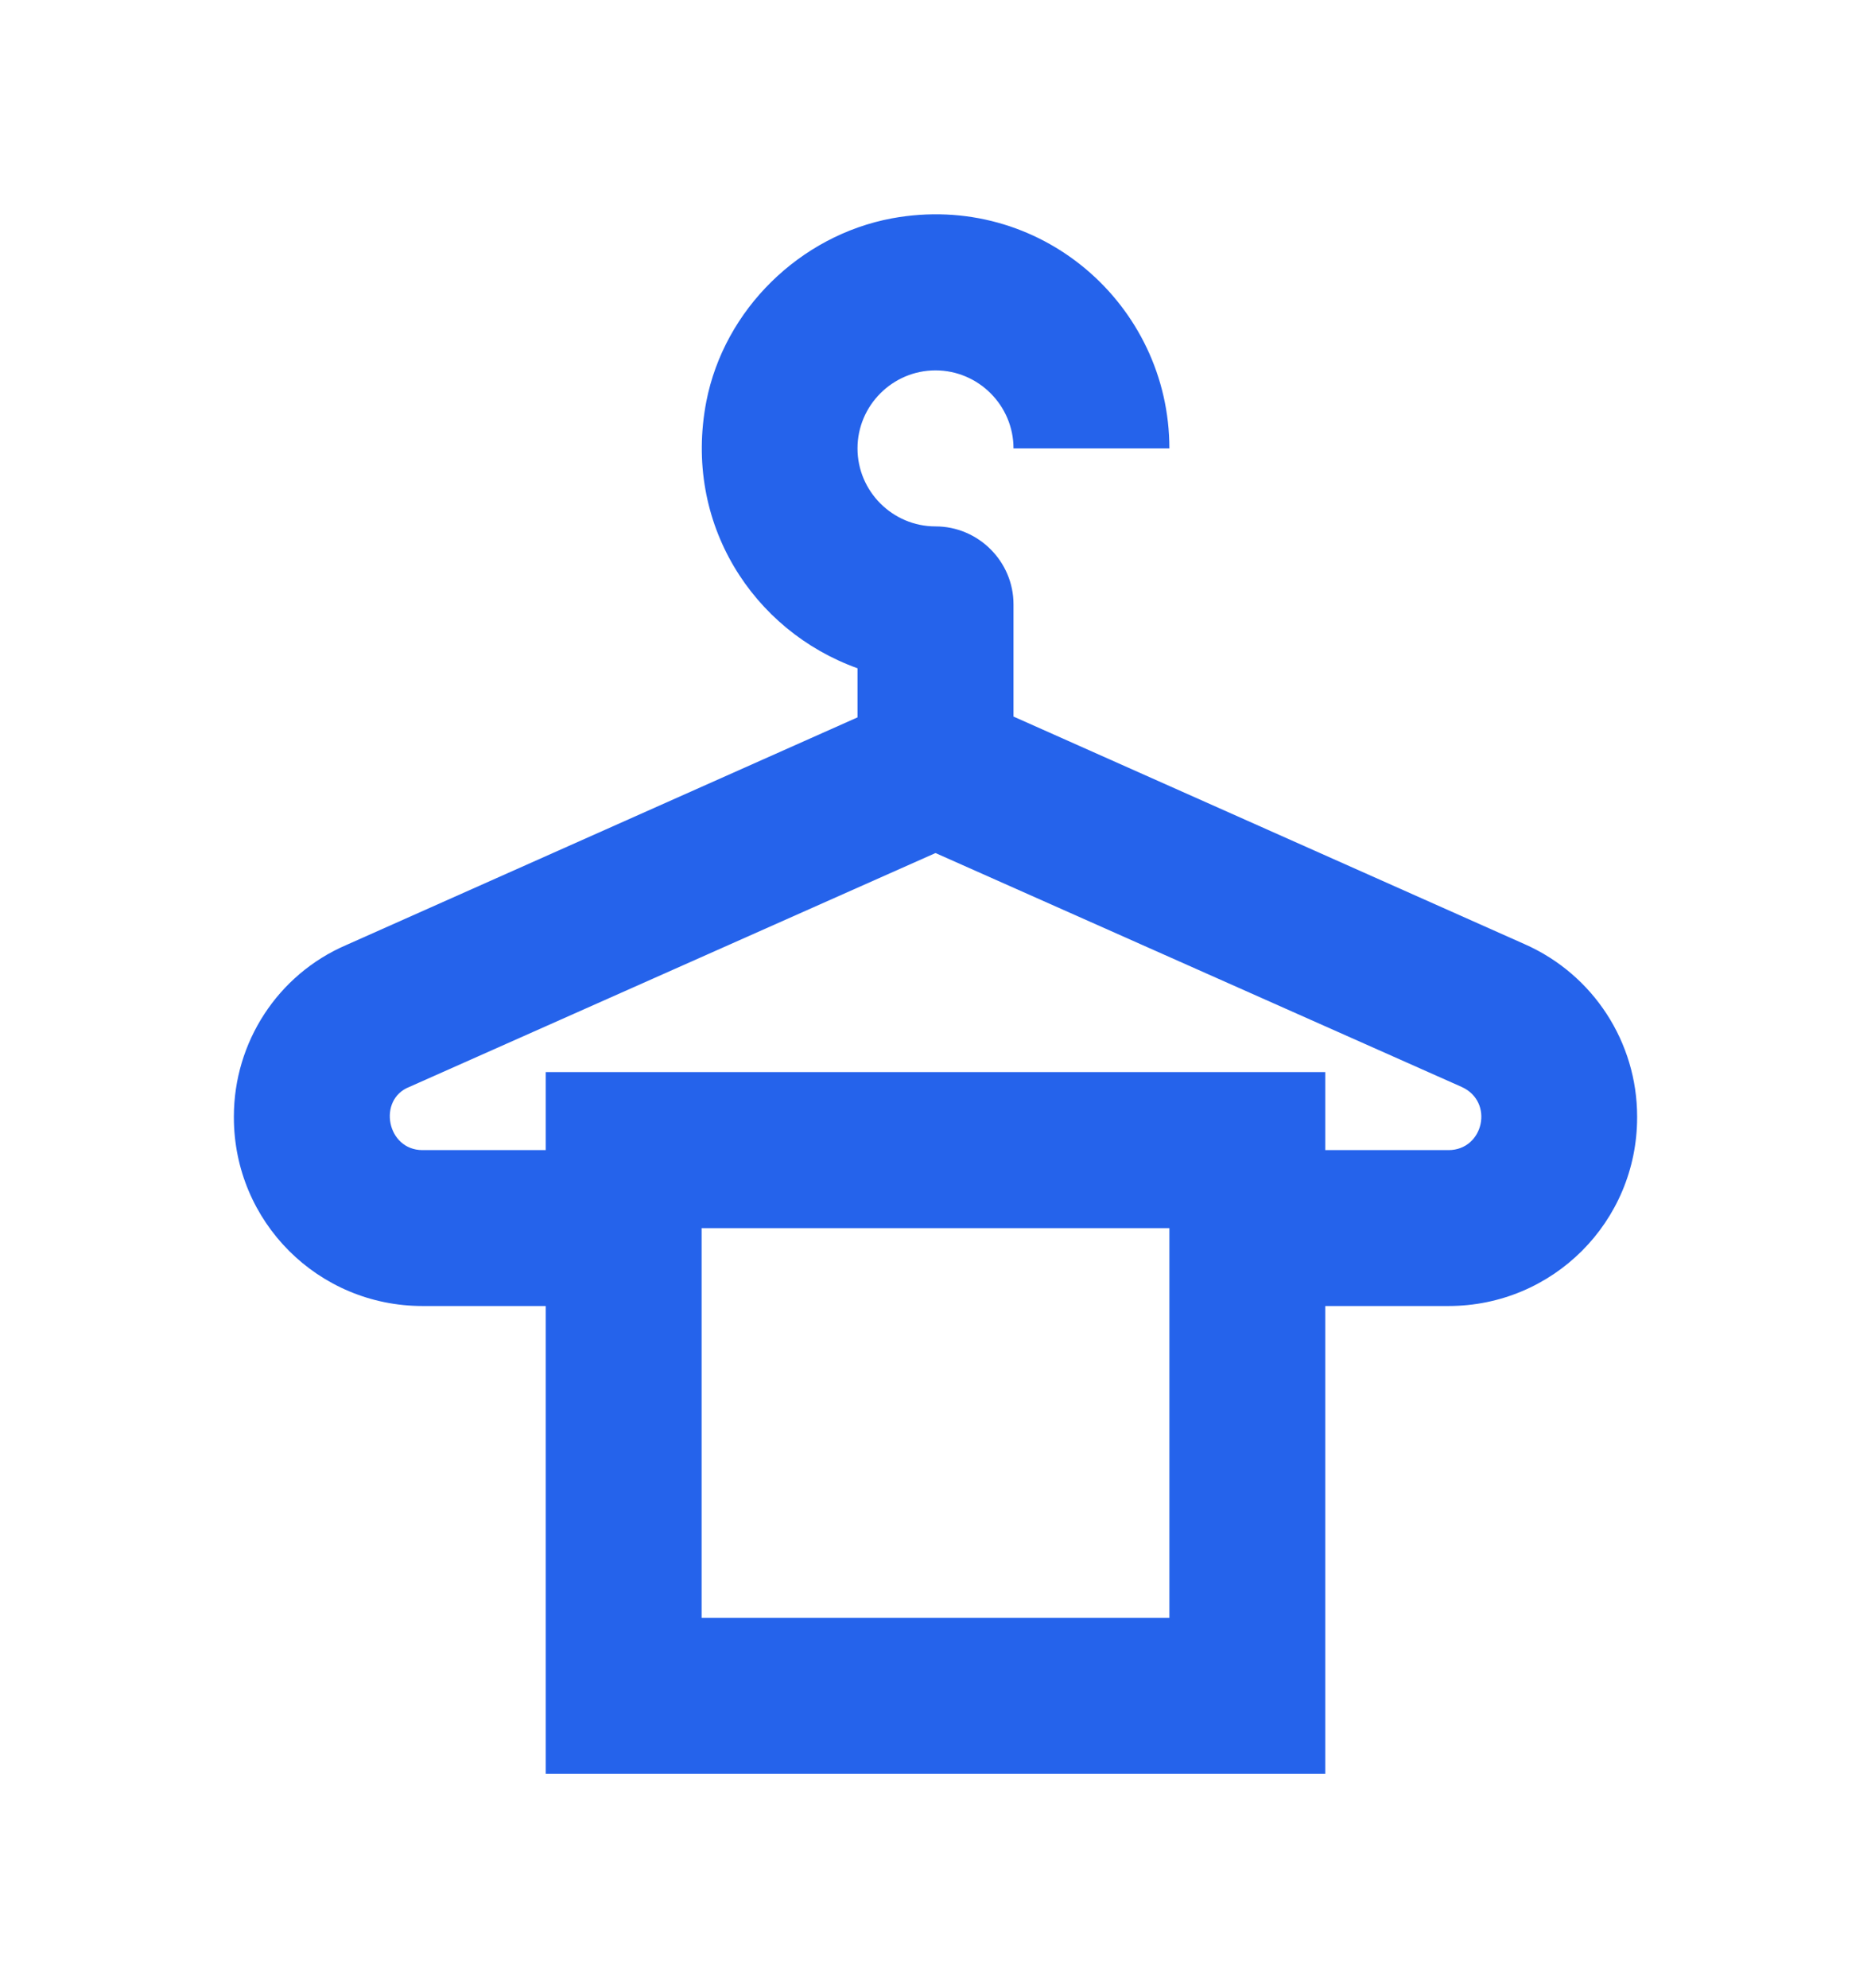 <svg width="16" height="17" viewBox="0 0 16 17" fill="none" xmlns="http://www.w3.org/2000/svg">
<g id="Icon">
<path id="Vector" d="M13.04 8.074L8.667 6.127V5.167C8.667 4.801 8.367 4.501 8 4.501C7.633 4.501 7.333 4.201 7.333 3.834C7.333 3.467 7.633 3.167 8 3.167C8.367 3.167 8.667 3.467 8.667 3.834H10C10 2.607 8.893 1.634 7.627 1.867C6.84 2.014 6.193 2.647 6.04 3.434C5.84 4.474 6.44 5.394 7.333 5.714V6.134L2.96 8.081C2.373 8.334 2 8.914 2 9.547V9.554C2 10.447 2.72 11.167 3.613 11.167H4.667V15.167H11.333V11.167H12.387C13.28 11.167 14 10.447 14 9.554V9.547C14 8.914 13.627 8.334 13.04 8.074ZM10 13.834H6V10.501H10V13.834ZM12.387 9.834H11.333V9.167H4.667V9.834H3.613C3.307 9.834 3.227 9.401 3.5 9.294L8 7.294L12.5 9.294C12.78 9.421 12.687 9.834 12.387 9.834Z" fill="#2563EB"/>
</g>
</svg>
